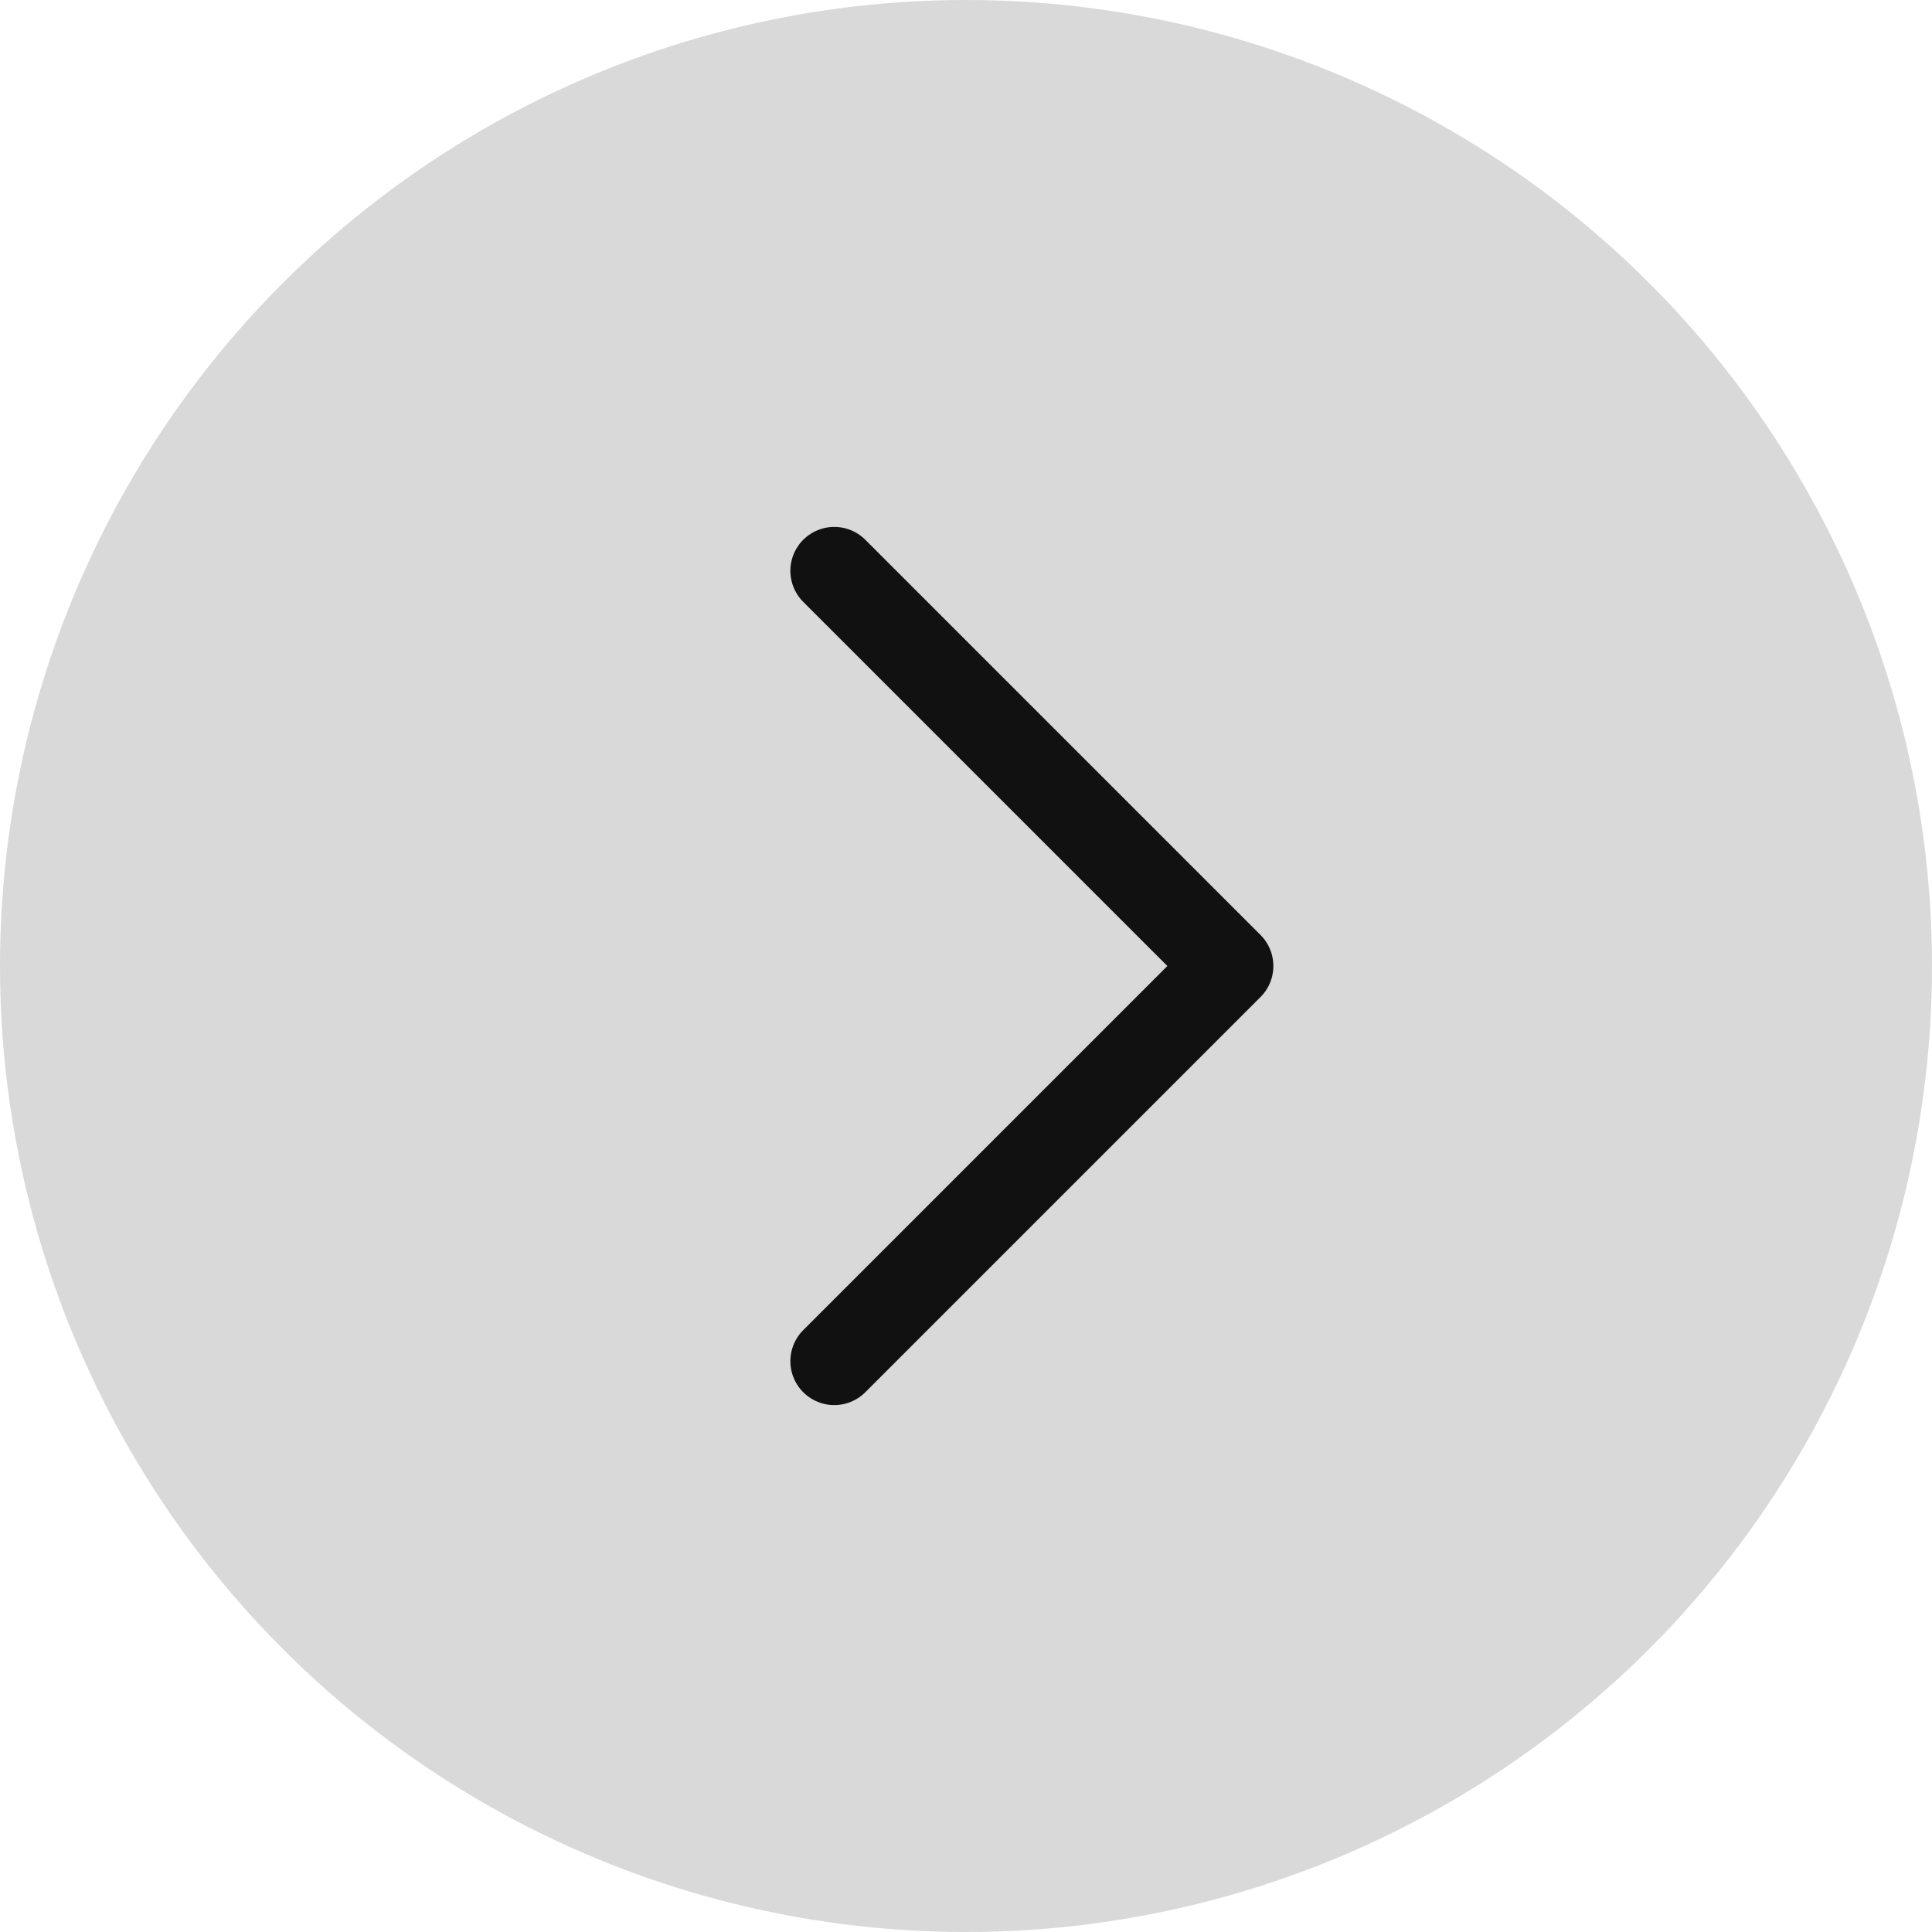 <svg width="44" height="44" viewBox="0 0 44 44" fill="none" xmlns="http://www.w3.org/2000/svg">
<circle cx="22" cy="22" r="22" fill="#D9D9D9"/>
<path d="M19 13L28 22L19 31" stroke="#111111" stroke-width="2" stroke-linecap="round" stroke-linejoin="round"/>
</svg>
